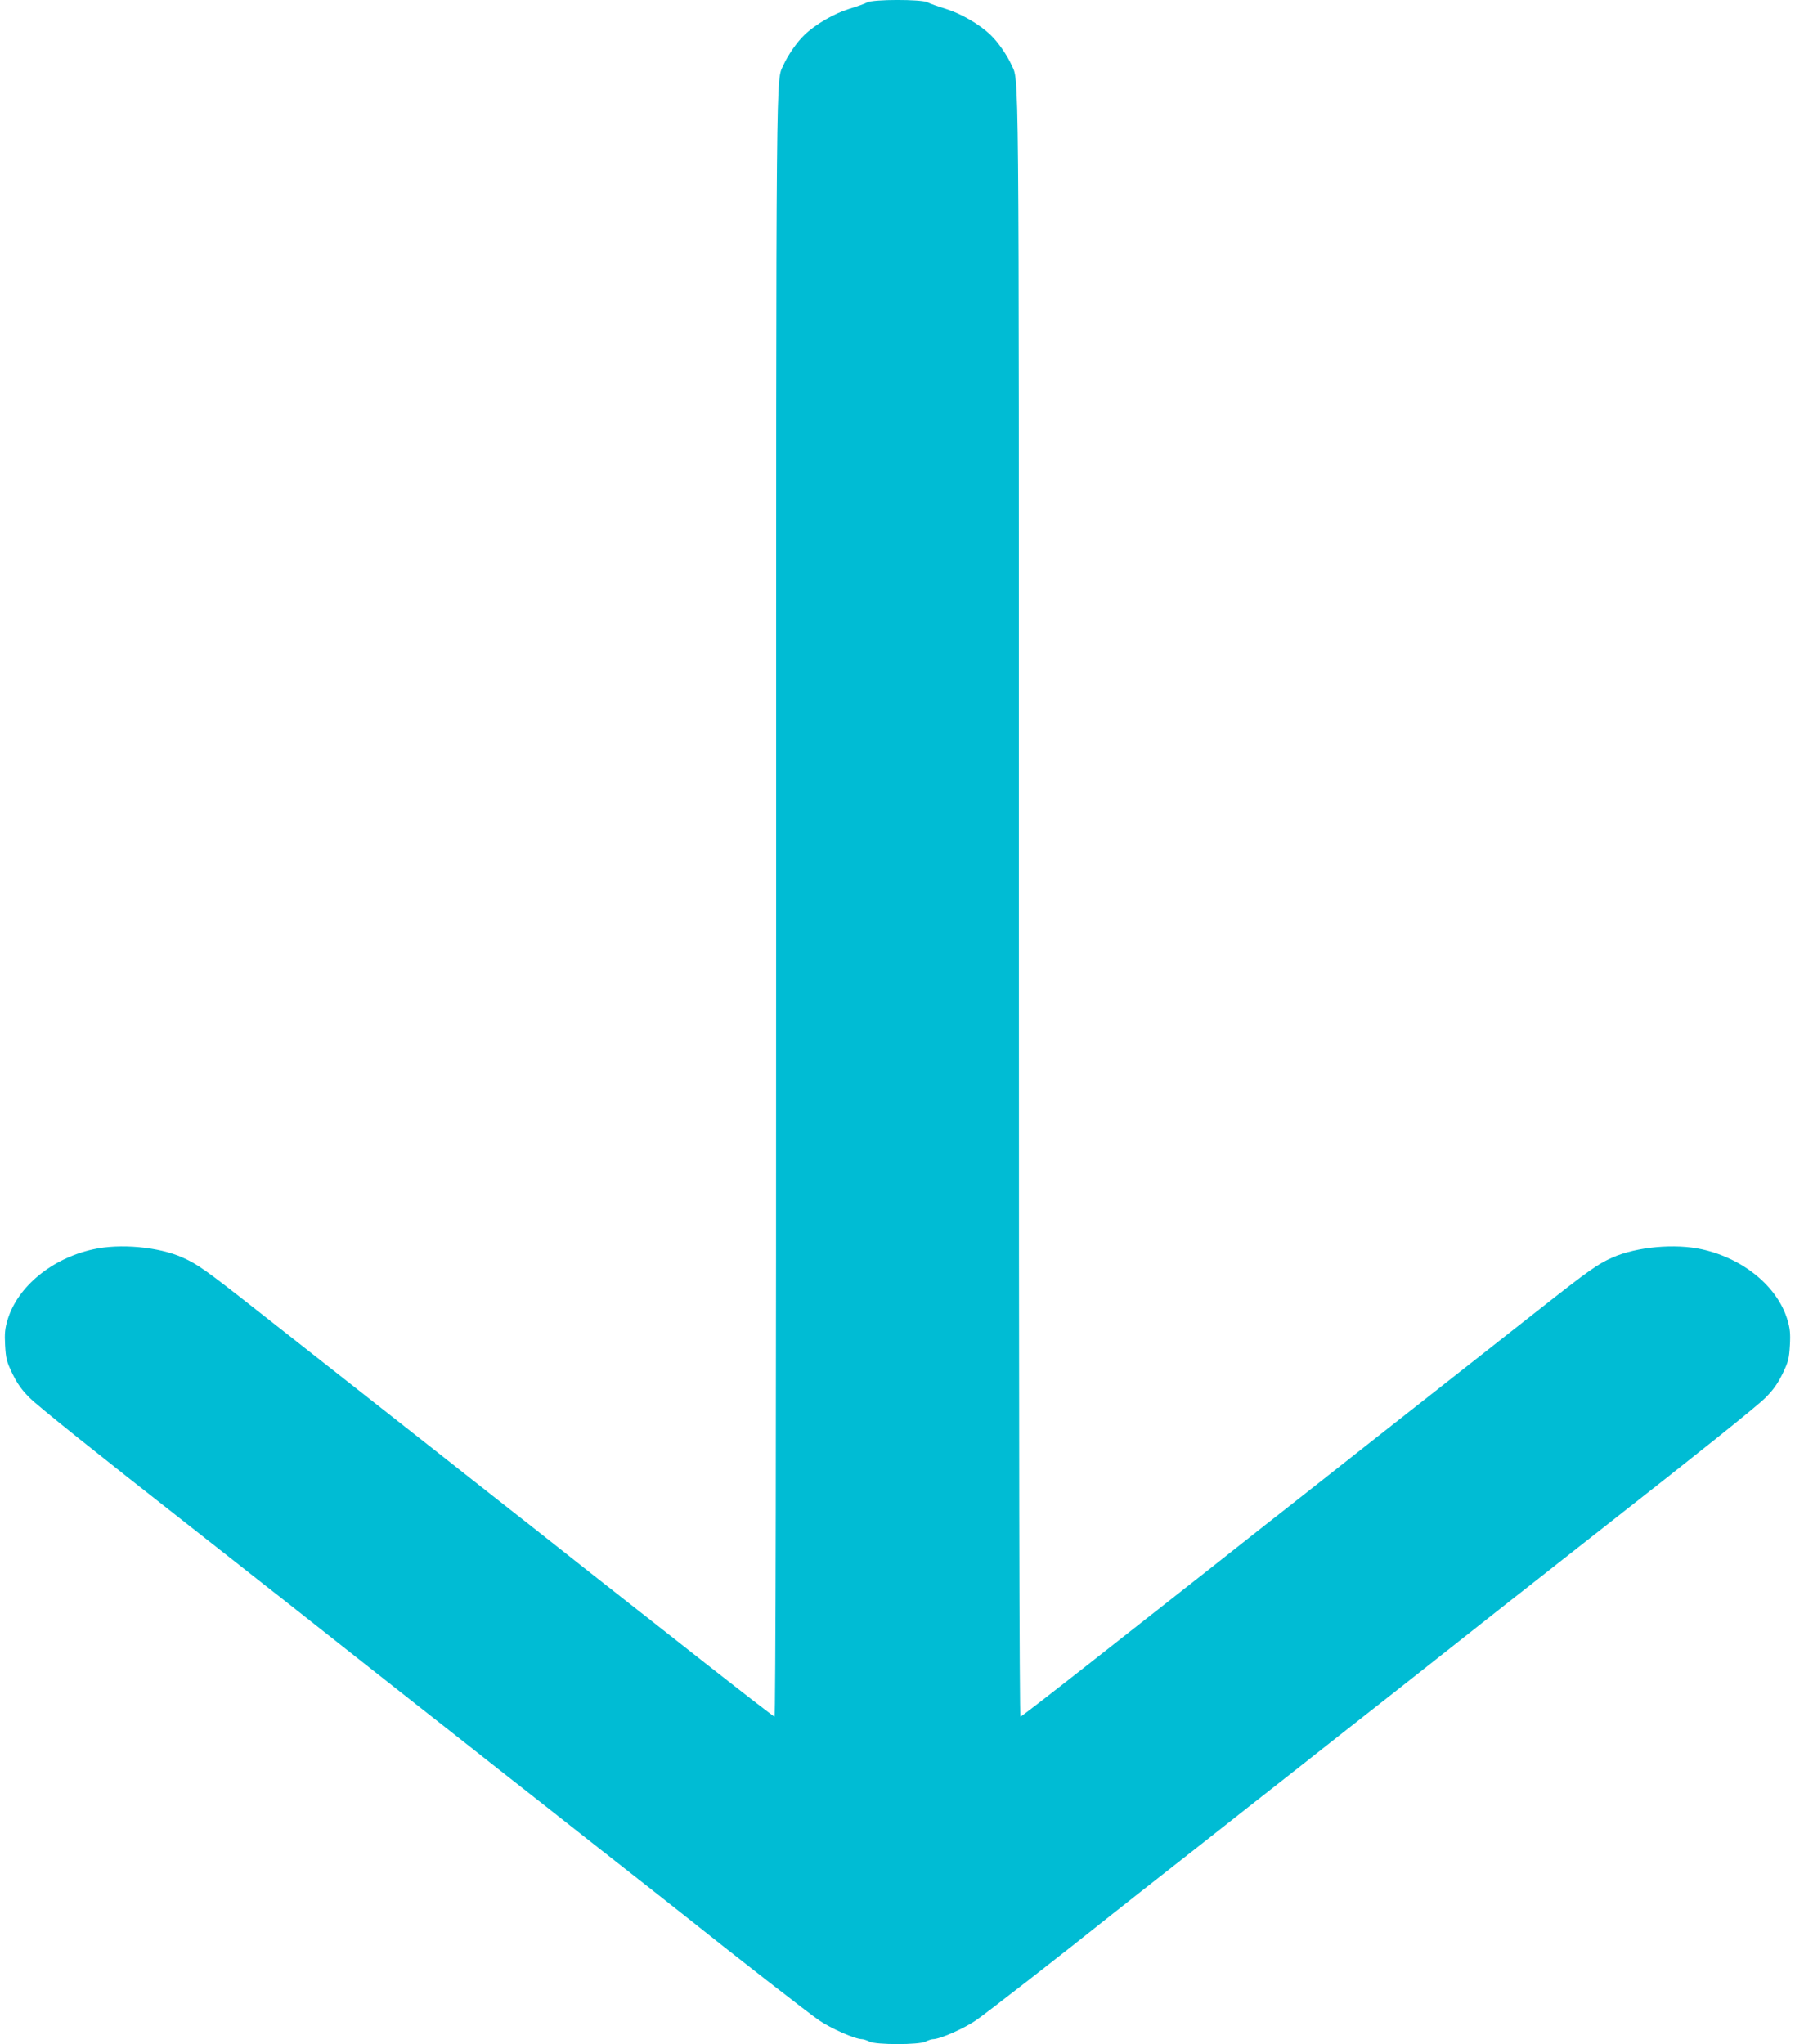 <?xml version="1.0" standalone="no"?>
<!DOCTYPE svg PUBLIC "-//W3C//DTD SVG 20010904//EN"
 "http://www.w3.org/TR/2001/REC-SVG-20010904/DTD/svg10.dtd">
<svg version="1.0" xmlns="http://www.w3.org/2000/svg"
 width="1124pt" height="1280pt" viewBox="0 0 1124 1280"
 preserveAspectRatio="xMidYMid meet">
<g transform="translate(0,1280) scale(0.1,-0.1)"
fill="#00bcd4" stroke="none">
<path d="M5430 12785 c-14 -8 -65 -26 -114 -41 -93 -29 -210 -96 -279 -163
-45 -42 -105 -129 -130 -186 -49 -114 -47 187 -47 -5262 0 -3317 -3 -5083 -10
-5083 -5 0 -213 161 -462 357 -249 196 -559 440 -688 541 -129 102 -264 208
-300 237 -36 28 -130 103 -210 165 -80 63 -185 146 -235 185 -86 68 -277 219
-800 630 -132 104 -376 296 -543 427 -321 253 -376 292 -469 333 -149 67 -393
89 -561 51 -258 -57 -471 -233 -534 -439 -17 -56 -20 -87 -16 -162 5 -83 9
-101 46 -178 31 -63 59 -102 107 -150 53 -53 411 -340 1020 -817 46 -36 166
-130 266 -209 101 -80 244 -192 318 -250 246 -194 275 -217 446 -352 94 -74
347 -274 564 -444 216 -171 495 -390 620 -488 124 -98 271 -214 326 -257 297
-233 466 -366 520 -409 351 -280 797 -627 864 -673 76 -52 226 -118 269 -118
9 0 30 -7 46 -15 41 -21 311 -21 352 0 16 8 37 15 46 15 43 0 193 66 269 118
67 46 513 393 864 673 54 43 223 176 520 409 55 43 202 159 326 257 125 98
404 317 620 488 217 170 471 370 564 444 171 135 200 158 446 352 74 58 217
170 318 250 100 79 220 173 266 209 609 477 967 764 1020 817 48 48 76 87 107
150 37 77 41 95 46 178 4 75 1 106 -16 162 -63 207 -275 381 -533 439 -169 38
-412 16 -562 -51 -93 -41 -148 -80 -469 -333 -167 -131 -411 -323 -543 -427
-523 -411 -714 -562 -800 -630 -49 -39 -155 -122 -235 -185 -80 -62 -174 -137
-210 -165 -36 -29 -171 -135 -300 -237 -129 -101 -439 -345 -688 -541 -249
-196 -457 -357 -462 -357 -7 0 -10 1766 -10 5083 0 5449 2 5148 -47 5262 -25
57 -85 144 -130 186 -69 67 -186 134 -279 163 -49 15 -102 34 -117 42 -39 19
-340 19 -377 -1z"/>
</g>
</svg>
